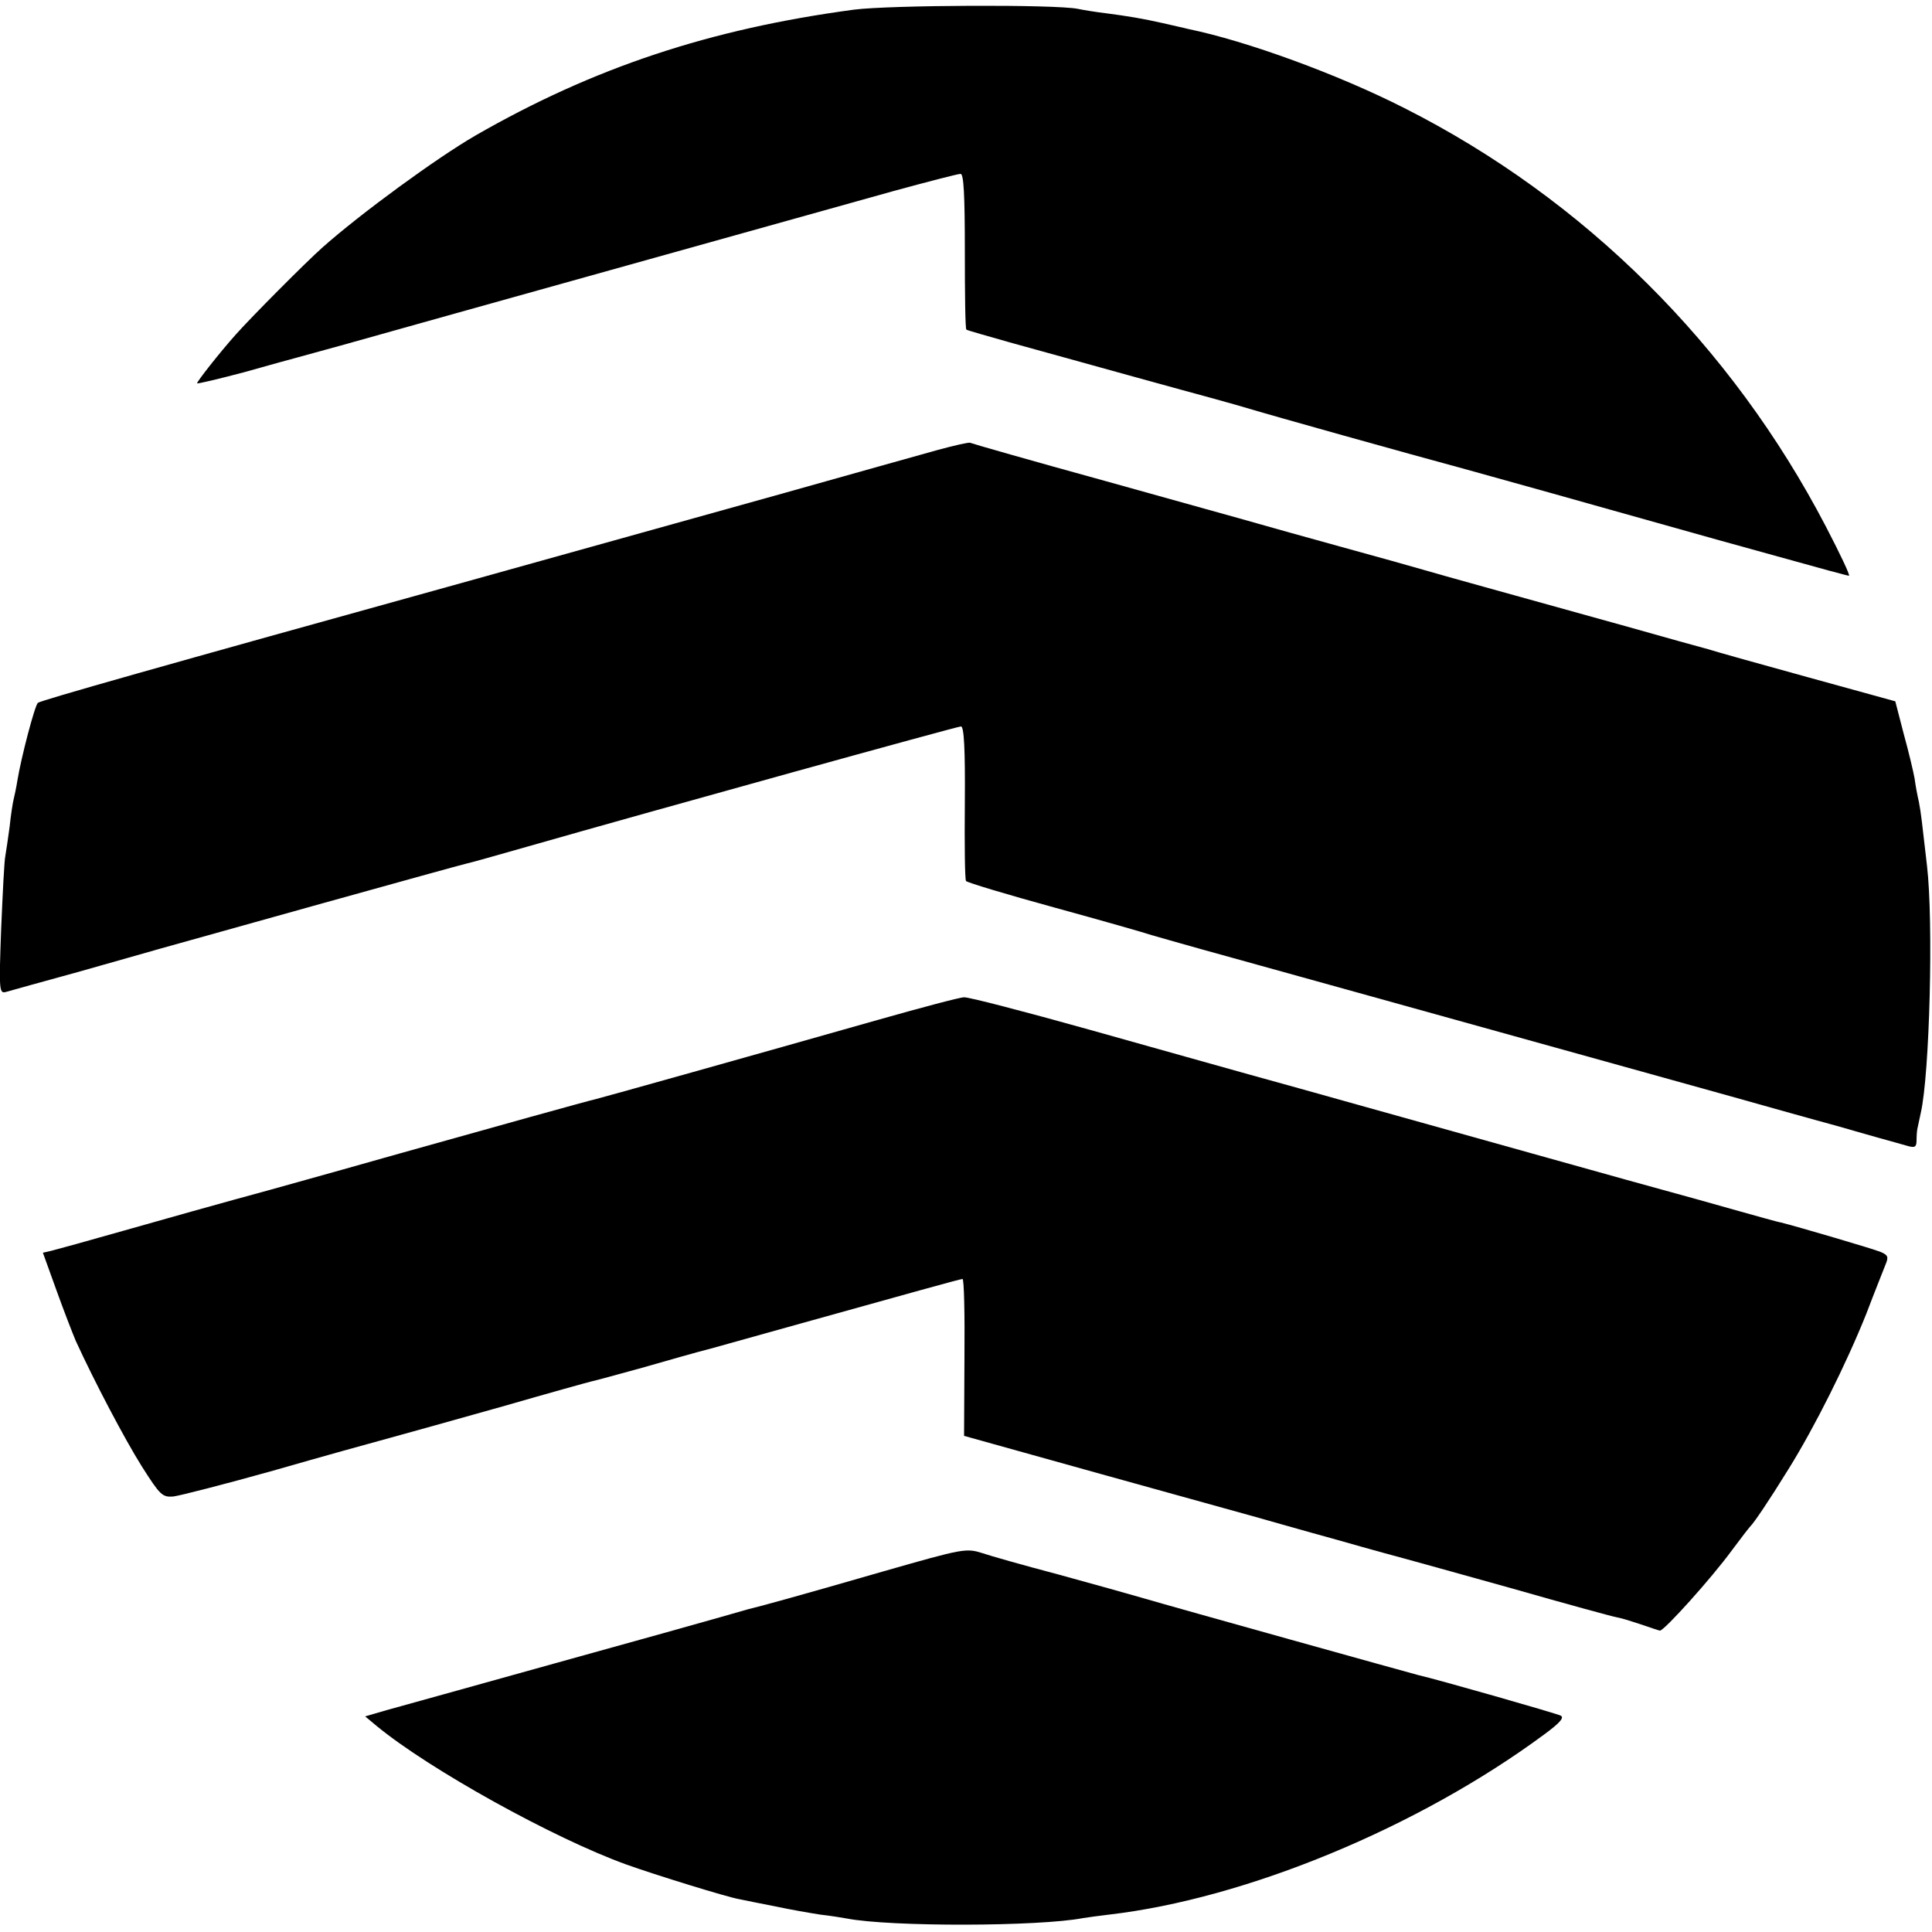 <?xml version="1.0" standalone="no"?>
<!DOCTYPE svg PUBLIC "-//W3C//DTD SVG 20010904//EN"
 "http://www.w3.org/TR/2001/REC-SVG-20010904/DTD/svg10.dtd">
<svg version="1.0" xmlns="http://www.w3.org/2000/svg"
 width="500pt" height="500pt" viewBox="0 0 500 500"
 preserveAspectRatio="xMidYMid meet">
<g transform="translate(0,500) scale(0.1,-0.1)"
fill="#000000" stroke="none">
<path d="M2210 4975 c-373 -50 -674 -150 -980 -326 -100 -58 -296 -201 -395
-289 -44 -39 -186 -182 -225 -226 -42 -47 -100 -121 -100 -126 0 -2 55 11 123
29 67 19 129 36 137 38 8 2 62 17 120 33 216 61 1271 355 1424 398 88 24 165
44 172 44 8 0 11 -52 11 -200 0 -110 1 -201 4 -203 2 -2 56 -17 119 -35 63
-17 198 -55 300 -83 102 -28 199 -55 215 -59 17 -5 55 -15 85 -24 80 -24 409
-116 575 -161 28 -8 181 -50 340 -95 160 -45 299 -84 310 -87 11 -3 91 -25
177 -49 86 -24 159 -44 163 -44 4 0 -23 57 -60 128 -244 468 -625 847 -1090
1082 -173 88 -409 174 -560 205 -11 3 -40 9 -65 15 -53 12 -89 18 -150 26 -25
3 -56 8 -70 11 -57 12 -488 10 -580 -2z"/>
<path d="M2425 3835 c-44 -12 -228 -64 -410 -115 -477 -133 -553 -154 -825
-230 -772 -214 -1086 -303 -1092 -309 -8 -7 -43 -140 -53 -201 -3 -19 -8 -42
-10 -50 -2 -8 -7 -39 -10 -69 -4 -30 -9 -63 -11 -75 -3 -12 -7 -97 -11 -190
-6 -162 -5 -168 13 -163 10 3 93 26 184 51 91 26 188 53 215 61 81 23 773 216
792 220 10 2 81 22 158 44 336 96 1112 311 1122 311 8 0 11 -60 10 -196 -1
-108 0 -199 3 -204 3 -4 106 -35 230 -69 124 -34 236 -66 250 -71 14 -4 108
-31 210 -59 188 -52 367 -102 1015 -282 198 -55 392 -109 430 -120 39 -11 94
-26 123 -34 28 -8 76 -22 105 -30 28 -8 62 -17 75 -21 18 -5 22 -2 22 15 0 11
1 24 2 29 1 4 5 23 9 42 23 101 33 495 16 640 -13 112 -15 134 -21 165 -4 17
-9 44 -11 60 -3 17 -15 68 -28 115 l-22 85 -225 62 c-124 34 -241 67 -260 73
-19 5 -116 32 -215 60 -327 91 -469 130 -520 145 -27 8 -124 35 -215 60 -91
25 -187 52 -215 60 -27 8 -205 57 -394 110 -189 52 -346 97 -350 99 -3 2 -42
-7 -86 -19z"/>
<path d="M2270 2360 c-317 -90 -713 -201 -730 -205 -15 -3 -270 -74 -505 -140
-66 -19 -217 -61 -335 -94 -118 -32 -289 -80 -380 -106 -91 -26 -175 -49 -187
-52 l-22 -5 35 -97 c19 -53 42 -112 50 -131 49 -107 127 -255 171 -325 47 -74
53 -80 81 -78 17 2 134 32 259 67 125 36 262 74 303 85 41 11 172 48 290 81
118 34 222 63 231 65 10 2 68 18 130 35 63 18 143 41 179 50 36 10 133 37 215
60 298 83 430 120 436 120 4 0 6 -91 5 -203 l-1 -203 355 -99 c195 -54 375
-104 400 -111 25 -7 119 -34 210 -59 91 -26 172 -48 180 -50 8 -2 130 -36 270
-75 140 -40 264 -74 276 -76 12 -2 40 -11 64 -19 23 -8 44 -15 46 -15 11 0
133 135 187 209 23 31 44 58 47 61 10 10 48 66 98 147 68 109 150 273 202 403
22 58 45 115 50 128 8 19 6 24 -13 32 -19 8 -217 66 -257 76 -8 1 -64 17 -125
34 -60 17 -135 38 -165 46 -67 18 -509 142 -785 219 -110 31 -247 69 -305 85
-58 16 -242 68 -410 115 -168 47 -314 85 -325 84 -11 0 -112 -27 -225 -59z"/>
<path d="M2285 933 c-211 -61 -320 -91 -350 -98 -11 -3 -42 -12 -70 -20 -27
-8 -221 -62 -430 -120 -209 -58 -405 -113 -435 -121 l-55 -16 30 -25 c136
-112 457 -290 645 -358 75 -27 263 -85 293 -90 15 -3 58 -12 95 -19 37 -8 89
-17 115 -21 27 -3 57 -8 68 -10 113 -22 498 -21 612 1 12 2 42 6 67 9 354 41
800 225 1126 466 41 30 53 44 43 49 -12 6 -320 94 -369 105 -16 4 -630 175
-715 200 -27 8 -124 35 -215 60 -91 24 -179 49 -196 55 -44 14 -49 13 -259
-47z"/>
</g>
</svg>

